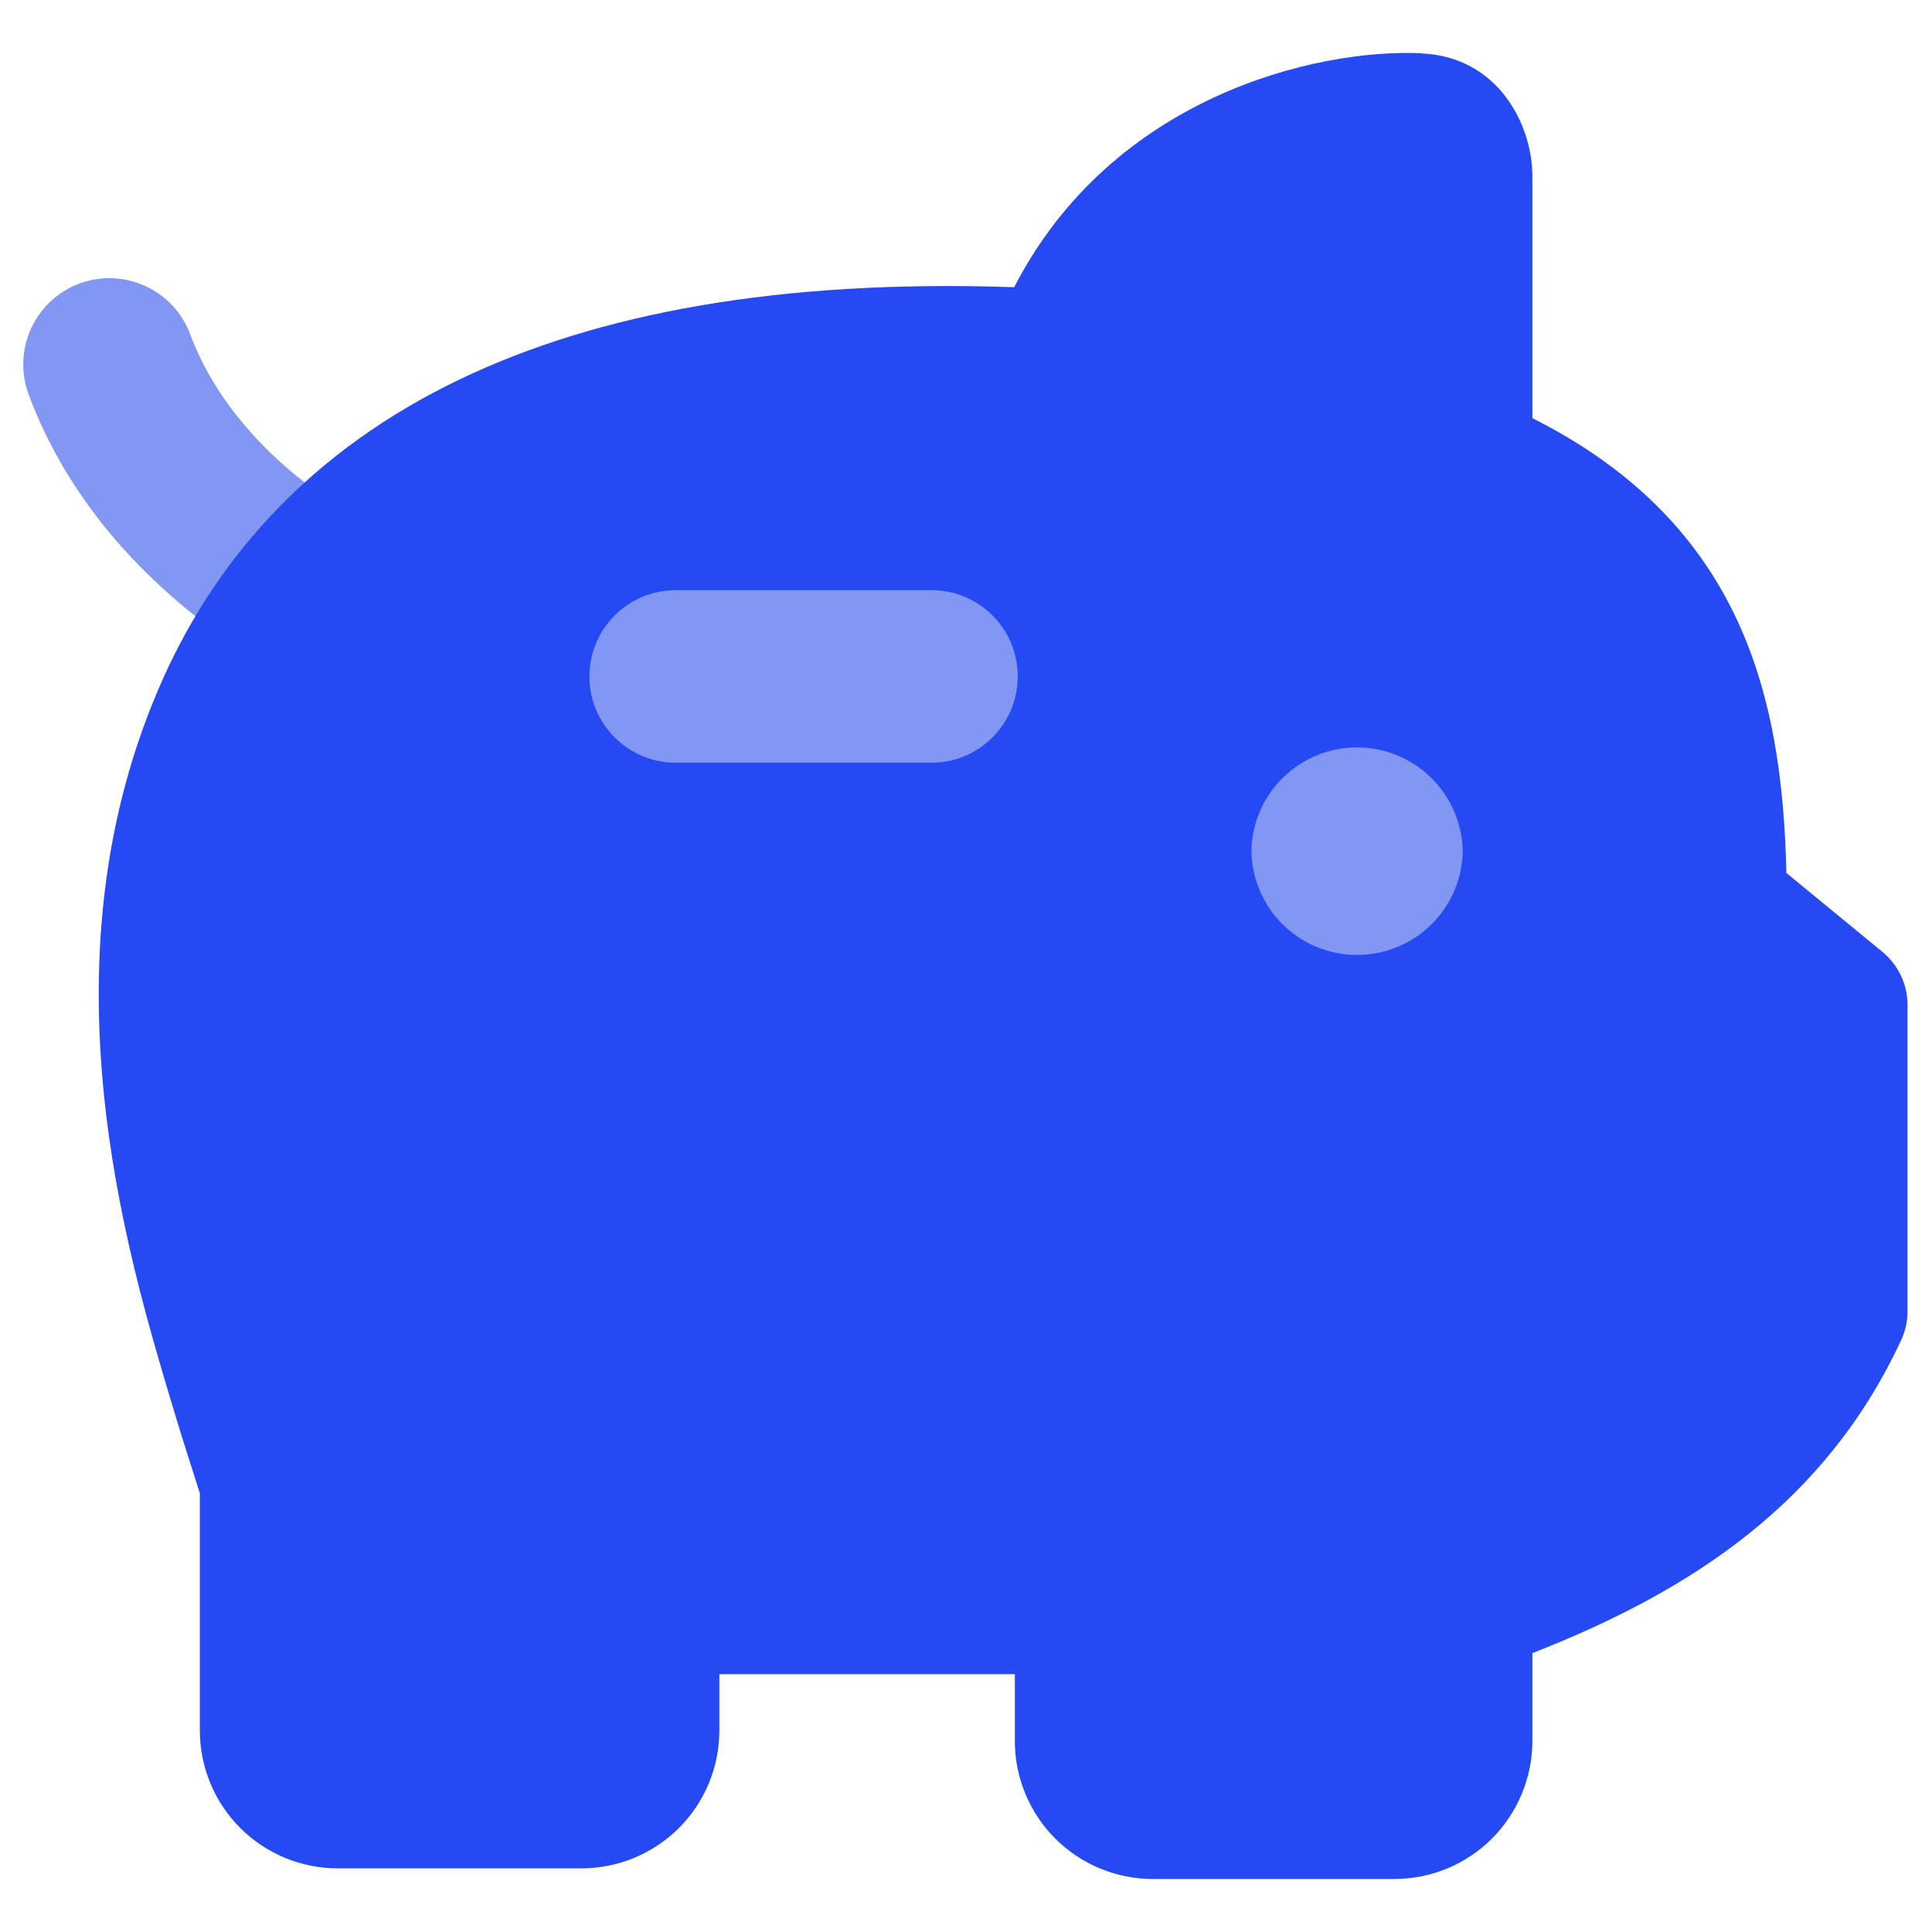 <svg xmlns="http://www.w3.org/2000/svg" width="32" height="32" viewBox="0 0 32 32" fill="none"><g clip-path="url(#clip0_16315_7771)"><path fill-rule="evenodd" clip-rule="evenodd" d="M1.314 4.697C0.959 4.829 0.672 5.097 0.514 5.442C0.357 5.787 0.343 6.18 0.475 6.535C1.125 8.279 2.341 9.549 3.506 10.411C3.811 10.637 4.193 10.732 4.567 10.676C4.753 10.648 4.931 10.584 5.092 10.488C5.253 10.391 5.393 10.264 5.505 10.113C5.617 9.962 5.698 9.791 5.743 9.609C5.788 9.426 5.798 9.237 5.77 9.052C5.742 8.866 5.678 8.688 5.582 8.527C5.485 8.366 5.358 8.226 5.207 8.114C4.334 7.469 3.552 6.608 3.15 5.536C3.017 5.181 2.749 4.894 2.405 4.737C2.061 4.579 1.669 4.565 1.314 4.697Z" fill="#8296F3"></path><path fill-rule="evenodd" clip-rule="evenodd" d="M23.547 0.882C21.783 0.802 18.418 1.609 16.798 4.757C12.9 4.624 9.899 5.189 7.62 6.281C5.166 7.456 3.614 9.216 2.711 11.216C0.624 15.845 2.08 20.697 2.864 23.31L2.875 23.344C2.99 23.733 3.097 24.062 3.177 24.315L3.223 24.459L3.31 24.734V28.66C3.31 29.267 3.55 29.848 3.979 30.277C4.408 30.705 4.989 30.946 5.595 30.946H9.63C10.236 30.946 10.817 30.705 11.246 30.277C11.675 29.848 11.915 29.267 11.915 28.66V27.73H16.809V28.837C16.809 29.137 16.868 29.434 16.983 29.711C17.098 29.988 17.266 30.241 17.479 30.453C17.691 30.665 17.943 30.833 18.22 30.948C18.497 31.063 18.795 31.122 19.095 31.122H23.095C23.395 31.122 23.692 31.063 23.97 30.948C24.247 30.833 24.499 30.665 24.711 30.453C24.923 30.241 25.092 29.988 25.206 29.711C25.321 29.434 25.381 29.137 25.381 28.837V27.381C28.016 26.35 30.235 24.894 31.488 22.199C31.558 22.049 31.595 21.885 31.595 21.719V16.647C31.595 16.478 31.558 16.311 31.485 16.159C31.413 16.006 31.308 15.872 31.177 15.764L29.588 14.459C29.554 12.942 29.358 11.46 28.709 10.139C28.052 8.805 26.98 7.73 25.381 6.926V2.919C25.381 2.062 24.809 0.939 23.547 0.885V0.882Z" fill="#254AF3"></path><path fill-rule="evenodd" clip-rule="evenodd" d="M16.857 11.204C16.857 11.992 16.217 12.633 15.428 12.633H11.191C11.003 12.633 10.817 12.596 10.644 12.524C10.471 12.452 10.313 12.347 10.181 12.214C10.048 12.082 9.943 11.924 9.871 11.751C9.799 11.577 9.762 11.392 9.762 11.204C9.762 11.016 9.799 10.831 9.871 10.657C9.943 10.484 10.048 10.326 10.181 10.194C10.313 10.061 10.471 9.956 10.644 9.884C10.817 9.812 11.003 9.775 11.191 9.775H15.428C16.219 9.775 16.857 10.415 16.857 11.204Z" fill="#8296F3"></path><path d="M24.228 14.066C24.228 14.531 24.044 14.976 23.715 15.305C23.387 15.633 22.942 15.817 22.477 15.817C22.013 15.817 21.568 15.633 21.239 15.305C20.911 14.976 20.727 14.531 20.727 14.066C20.743 13.613 20.934 13.184 21.261 12.87C21.587 12.555 22.023 12.379 22.476 12.379C22.93 12.379 23.365 12.555 23.692 12.87C24.018 13.184 24.21 13.613 24.226 14.066H24.228Z" fill="#8296F3"></path></g><defs><clipPath id="clip0_16315_7771"><rect width="32" height="32" fill="white"></rect></clipPath></defs></svg>